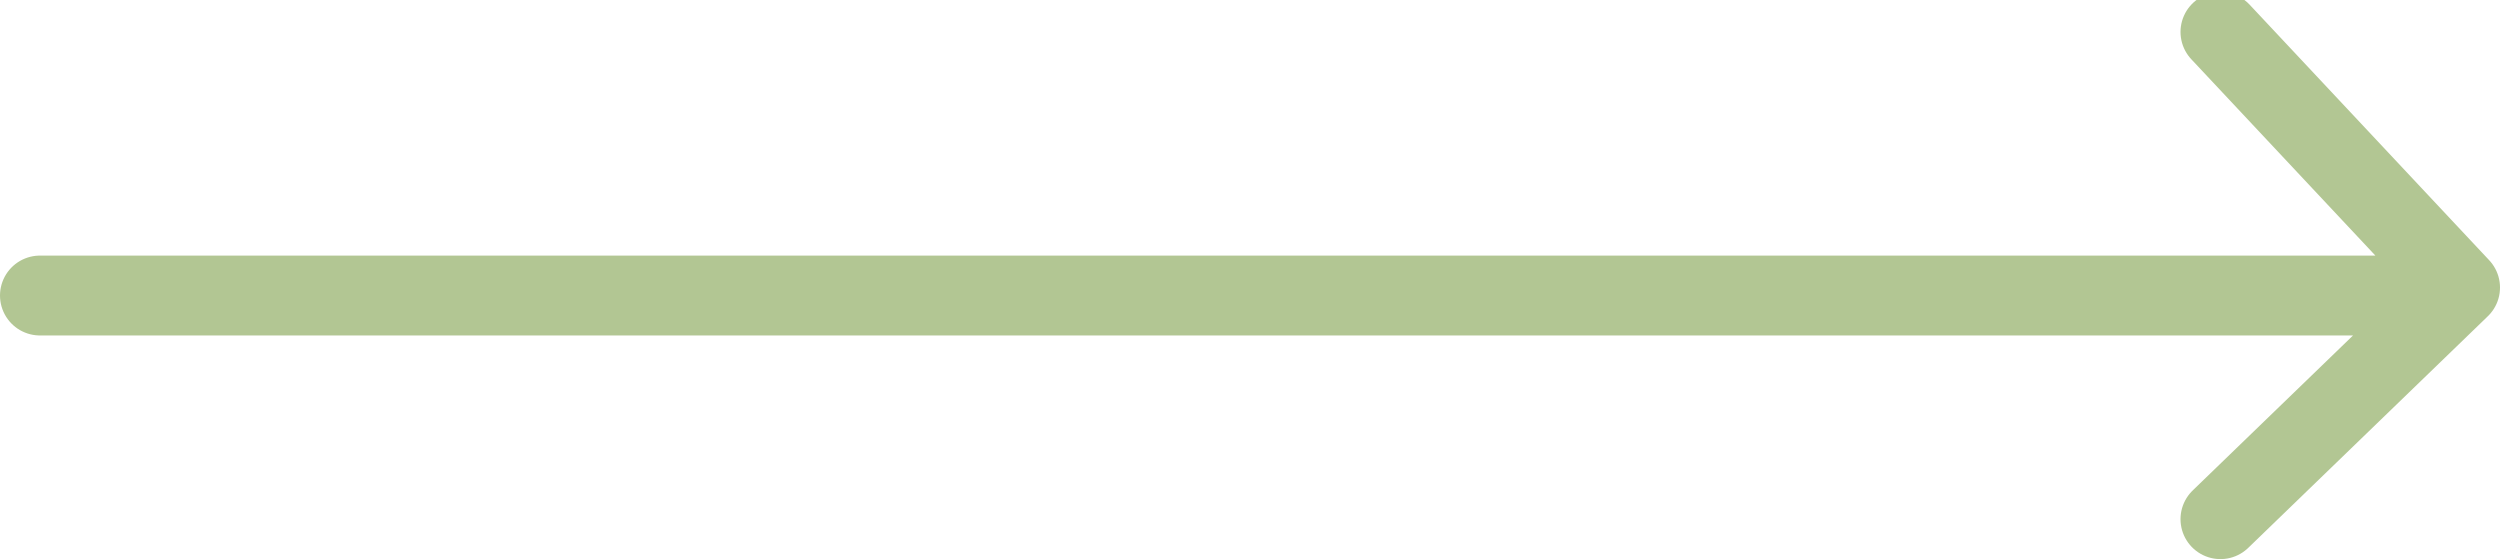 <?xml version="1.0" encoding="utf-8"?>
<!-- Generator: Adobe Illustrator 18.0.0, SVG Export Plug-In . SVG Version: 6.00 Build 0)  -->
<!DOCTYPE svg PUBLIC "-//W3C//DTD SVG 1.1//EN" "http://www.w3.org/Graphics/SVG/1.1/DTD/svg11.dtd">
<svg version="1.1" id="Layer" xmlns="http://www.w3.org/2000/svg" xmlns:xlink="http://www.w3.org/1999/xlink" x="0px" y="0px"
	 viewBox="0 0 31.3 7" enable-background="new 0 0 31.3 7" xml:space="preserve">
<path id="Icn" fill="none" stroke="#B2C693" stroke-linecap="round" stroke-linejoin="round" stroke-miterlimit="10" d="M30.3,3.7
	H0.5 M27.8,6.5l3-2.9l-3-3.2"/>
</svg>
